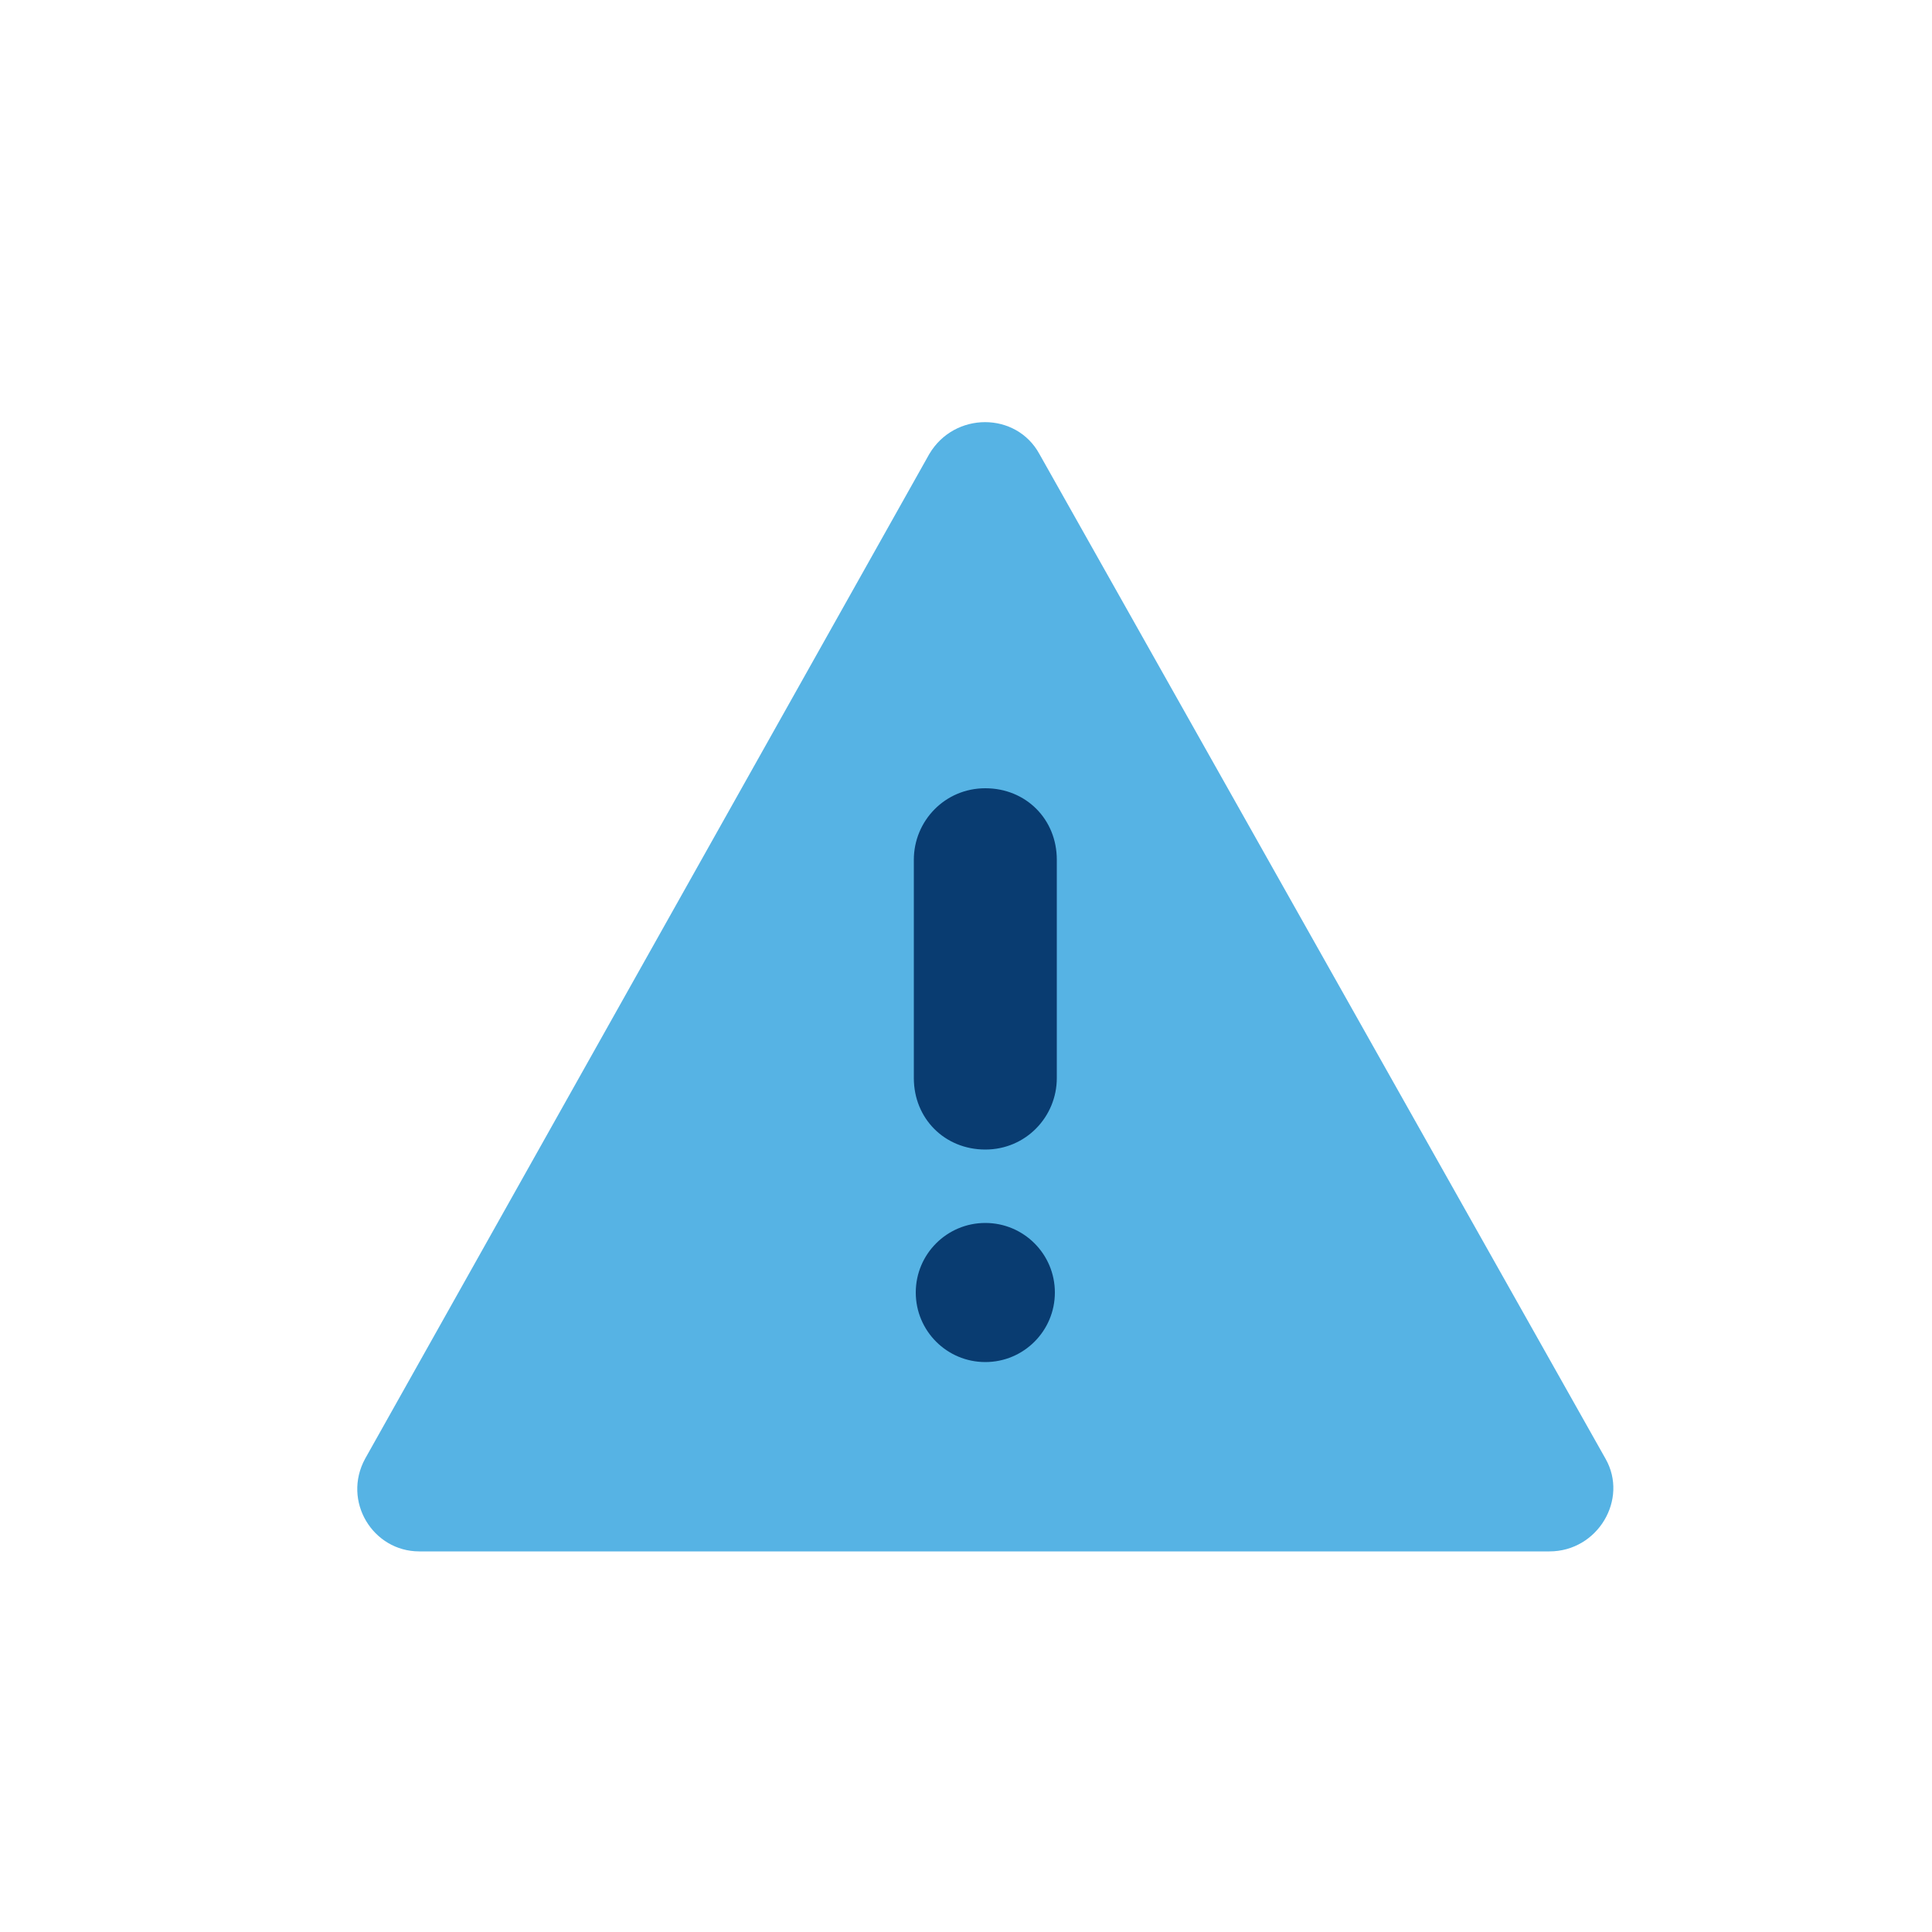 <?xml version="1.0" encoding="UTF-8"?>
<svg xmlns="http://www.w3.org/2000/svg" xmlns:xlink="http://www.w3.org/1999/xlink" version="1.1" id="Layer_2_00000070833317261042281430000002830594561302628007_" x="0px" y="0px" viewBox="0 0 100 100" style="enable-background:new 0 0 100 100;" xml:space="preserve">
<style type="text/css">
	.st0{fill:#56B3E4;}
	.st1{fill:#093C71;}
	.st2{fill:none;}
</style>
<g id="Layer_1-2">
	<g>
		<path class="st0" d="M83.1,75.5l-29.3-52c-1.2-2.2-4.4-2.2-5.7,0l-29.2,52c-1.2,2.2,0.4,4.8,2.8,4.8h58.5    C82.7,80.3,84.3,77.6,83.1,75.5L83.1,75.5L83.1,75.5z"></path>
		<g>
			<circle class="st1" cx="51" cy="66.9" r="3.6"></circle>
			<path class="st1" d="M54.7,55.8c0,2-1.6,3.7-3.7,3.7s-3.7-1.6-3.7-3.7V44.5c0-2,1.6-3.7,3.7-3.7s3.7,1.6,3.7,3.7V55.8z"></path>
		</g>
		<rect y="0" class="st2" width="100" height="100"></rect>
	</g>
</g>
</svg>

